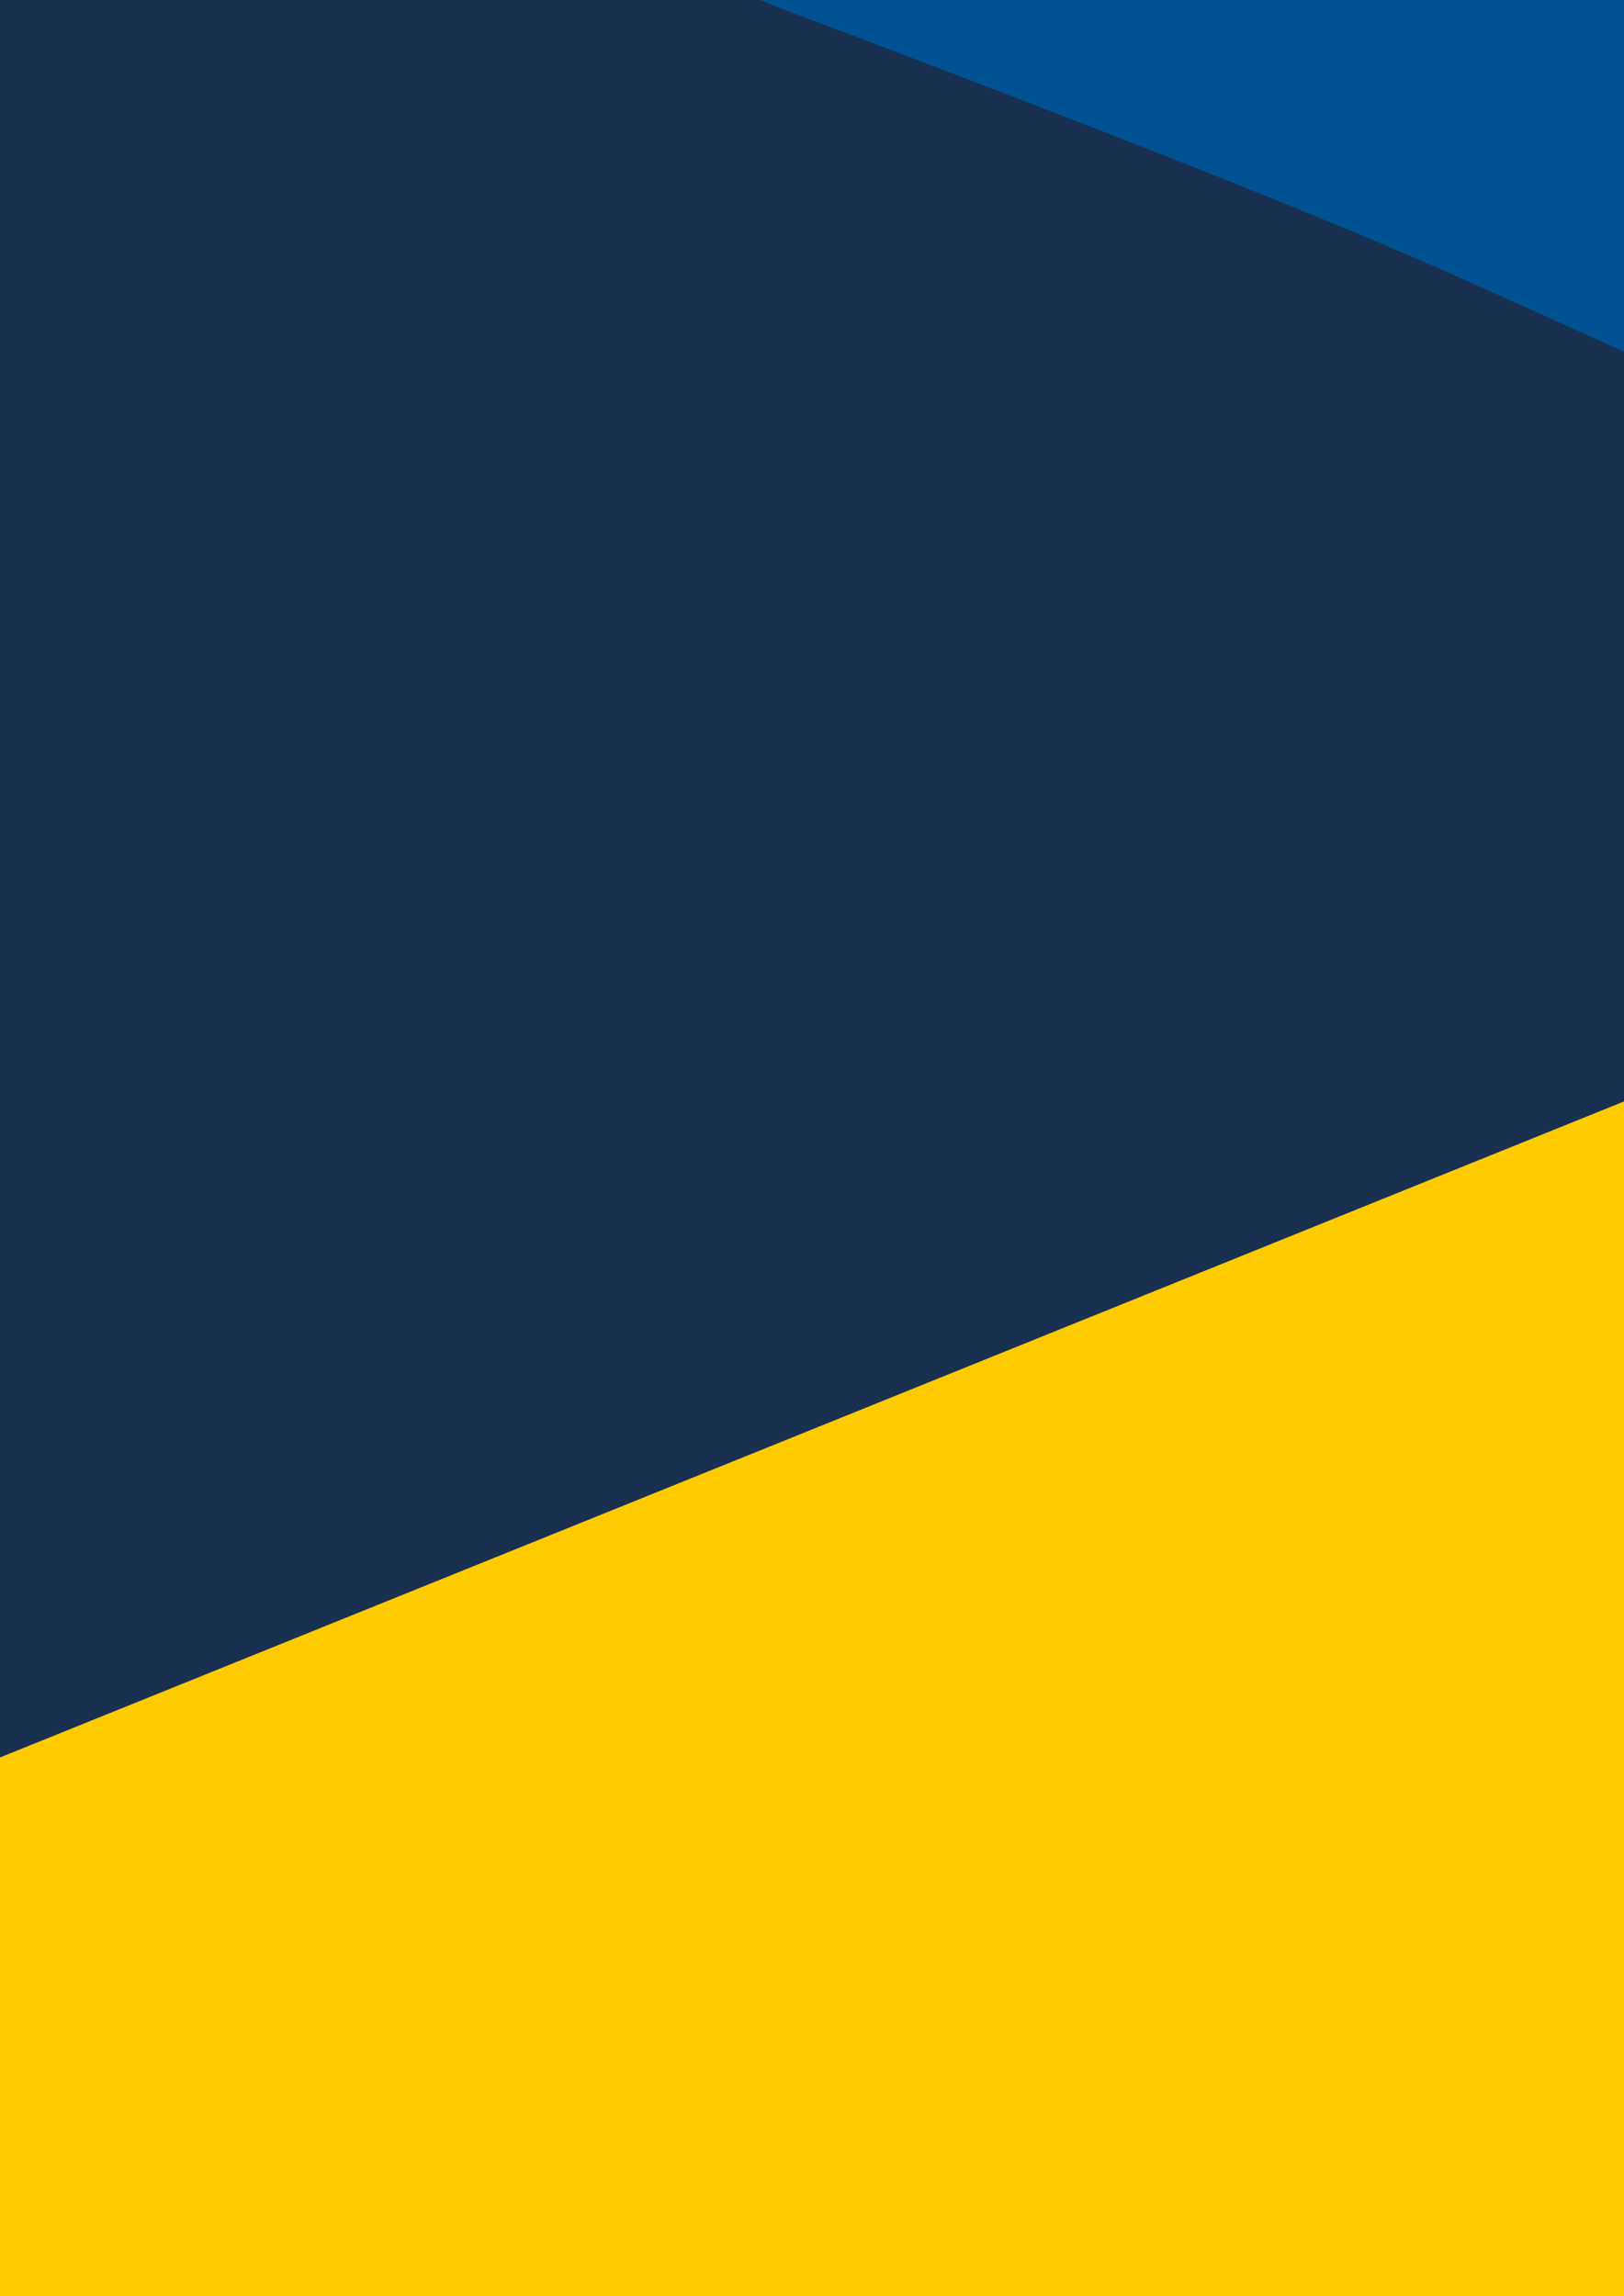 <?xml version="1.0" encoding="utf-8"?>
<!-- Generator: Adobe Illustrator 26.5.1, SVG Export Plug-In . SVG Version: 6.00 Build 0)  -->
<svg version="1.1" id="SvgjsSvg4050" xmlns:svgjs="http://svgjs.com/svgjs"
	 xmlns="http://www.w3.org/2000/svg" xmlns:xlink="http://www.w3.org/1999/xlink" x="0px" y="0px" viewBox="0 0 841.9 1190.6"
	 style="enable-background:new 0 0 841.9 1190.6;" xml:space="preserve">
<style type="text/css">
	.st0{fill:#1A3050;}
	.st1{fill:#EFEED0;}
	.st2{fill:#FECB00;}
	.st3{fill:#005293;}
	.st4{clip-path:url(#SVGID_00000140710683819589023470000007970224046840403881_);fill:#D5D6D2;}
</style>
<rect id="SvgjsRect4048" x="-2717.8" y="-1212.3" class="st0" width="7127" height="3563.7"/>
<ellipse id="SvgjsEllipse4049" class="st1" cx="-2256.6" cy="-434.1" rx="461.2" ry="461.2"/>
<polygon id="SvgjsRect4053" class="st2" points="-5744.2,3231.9 863.9,562.2 3668.4,7131.2 -2939.7,9801 "/>
<path id="SvgjsPath4209" class="st3" d="M-2717.8,706L-2717.8,706l1474.4-323.6l0,0c127.8,1186.8,659.4,1780,1594.2,1780l0,0l0,0
	c355.6,0,664.2-82.9,926.1-248.7l0,0l0,0c261.6-165.8,392.7-418.4,392.7-758.2l0,0l0,0c0-107.8-12.9-205.6-38.9-293.6l0,0l0,0
	c-26-88-73-168.8-141-242.7l0,0l0,0c-67.9-73.9-129.9-135.9-185.9-185.9l0,0l0,0c-56-50-145.8-103.9-269.7-161.9l0,0l0,0
	c-123.9-58.1-219.7-101.8-287.6-132l0,0l0,0c-67.9-29.9-181.7-74.8-341.5-135l0,0L-739.6-451.1l0,0
	c-567.8-223.3-998.2-506.7-1291.9-850.4l0,0l0,0c-293.6-343.6-440.6-795-440.6-1354.4l0,0l0,0c0-523.5,127.8-981.8,383.4-1375.4l0,0
	l0,0c255.6-393.6,594.4-690.2,1015.9-889.9l0,0l0,0c421.4-199.6,892-299.6,1411.3-299.6l0,0l0,0c819.2,0,1474.4,245.7,1965.9,737.2
	l0,0l0,0c491.5,491.5,737.2,1168.8,737.2,2031.8l0,0l-1474.1,323l0,0c-103.9-1066.8-521.4-1600.1-1252.6-1600.1l0,0l0,0
	c-303.8,0-569.3,83.8-797.1,251.7l0,0l0,0c-227.8,167.9-341.5,399.6-341.5,695.3l0,0l0,0c0,119.7,23,230.8,68.8,332.5l0,0l0,0
	c46.1,101.8,98.8,184.7,158.9,248.7l0,0l0,0c59.9,64.1,144.9,129,254.7,194.9l0,0l0,0c109.8,65.8,201.7,114.9,275.7,147l0,0l0,0
	c73.9,32,172.7,71.8,296.6,119.7l0,0l1216.4,479.5l0,0c223.9,91.9,420.5,181.7,590.3,269.7l0,0l0,0
	c169.7,88,338.5,198.7,506.4,332.5l0,0l0,0c167.9,133.8,305.6,277.8,413.7,431.6l0,0l0,0c107.8,153.8,195.8,340.6,263.7,560.3l0,0
	l0,0c67.9,219.7,101.8,461.5,101.8,725.2l0,0l0,0c0,547.4-132.9,1021-398.7,1420.6l0,0l0,0c-265.8,399.6-618.4,696.2-1057.8,889.9
	l0,0l0,0c-439.4,193.7-935.1,290.6-1486.4,290.6l0,0l0,0c-918.9,0-1665.1-265.8-2238.6-797.1l0,0l0,0
	C-2431.1,2332.2-2717.8,1613-2717.8,706z"/>
<g>
	<g>
		<defs>
			<path id="SVGID_1_" d="M-2717.8,706L-2717.8,706l1474.4-323.6l0,0c127.8,1186.8,659.4,1780,1594.2,1780l0,0l0,0
				c355.6,0,664.2-82.9,926.1-248.7l0,0l0,0c261.6-165.8,392.7-418.4,392.7-758.2l0,0l0,0c0-107.8-12.9-205.6-38.9-293.6l0,0l0,0
				c-26-88-73-168.8-141-242.7l0,0l0,0c-67.9-73.9-129.9-135.9-185.9-185.9l0,0l0,0c-56-50-145.8-103.9-269.7-161.9l0,0l0,0
				c-123.9-58.1-219.7-101.8-287.6-132l0,0l0,0c-67.9-29.9-181.7-74.8-341.5-135l0,0L-739.6-451.1l0,0
				c-567.8-223.3-998.2-506.7-1291.9-850.4l0,0l0,0c-293.6-343.6-440.6-795-440.6-1354.4l0,0l0,0c0-523.5,127.8-981.8,383.4-1375.4
				l0,0l0,0c255.6-393.6,594.4-690.2,1015.9-889.9l0,0l0,0c421.4-199.6,892-299.6,1411.3-299.6l0,0l0,0
				c819.2,0,1474.4,245.7,1965.9,737.2l0,0l0,0c491.5,491.5,737.2,1168.8,737.2,2031.8l0,0l-1474.1,323l0,0
				c-103.9-1066.8-521.4-1600.1-1252.6-1600.1l0,0l0,0c-303.8,0-569.3,83.8-797.1,251.7l0,0l0,0
				c-227.8,167.9-341.5,399.6-341.5,695.3l0,0l0,0c0,119.7,23,230.8,68.8,332.5l0,0l0,0c46.1,101.8,98.8,184.7,158.9,248.7l0,0l0,0
				c59.9,64.1,144.9,129,254.7,194.9l0,0l0,0c109.8,65.8,201.7,114.9,275.7,147l0,0l0,0c73.9,32,172.7,71.8,296.6,119.7l0,0
				l1216.4,479.5l0,0c223.9,91.9,420.5,181.7,590.3,269.7l0,0l0,0c169.7,88,338.5,198.7,506.4,332.5l0,0l0,0
				c167.9,133.8,305.6,277.8,413.7,431.6l0,0l0,0c107.8,153.8,195.8,340.6,263.7,560.3l0,0l0,0c67.9,219.7,101.8,461.5,101.8,725.2
				l0,0l0,0c0,547.4-132.9,1021-398.7,1420.6l0,0l0,0c-265.8,399.6-618.4,696.2-1057.8,889.9l0,0l0,0
				c-439.4,193.7-935.1,290.6-1486.4,290.6l0,0l0,0c-918.9,0-1665.1-265.8-2238.6-797.1l0,0l0,0
				C-2431.1,2332.2-2717.8,1613-2717.8,706z"/>
		</defs>
		<clipPath id="SVGID_00000170992074152762629810000004565638814518528925_">
			<use xlink:href="#SVGID_1_"  style="overflow:visible;"/>
		</clipPath>
		
			<polygon id="SvgjsPolygon4210" style="clip-path:url(#SVGID_00000170992074152762629810000004565638814518528925_);fill:#D5D6D2;" points="
			9073.5,2527.7 7016.5,6267.6 2902.7,6267.6 845.5,2527.7 2902.7,-1212 7016.5,-1212 		"/>
	</g>
</g>
<polygon class="st2" points="6788.5,-1831.5 845.8,569.4 3515.6,7177.6 6788.5,5855.3 "/>
</svg>